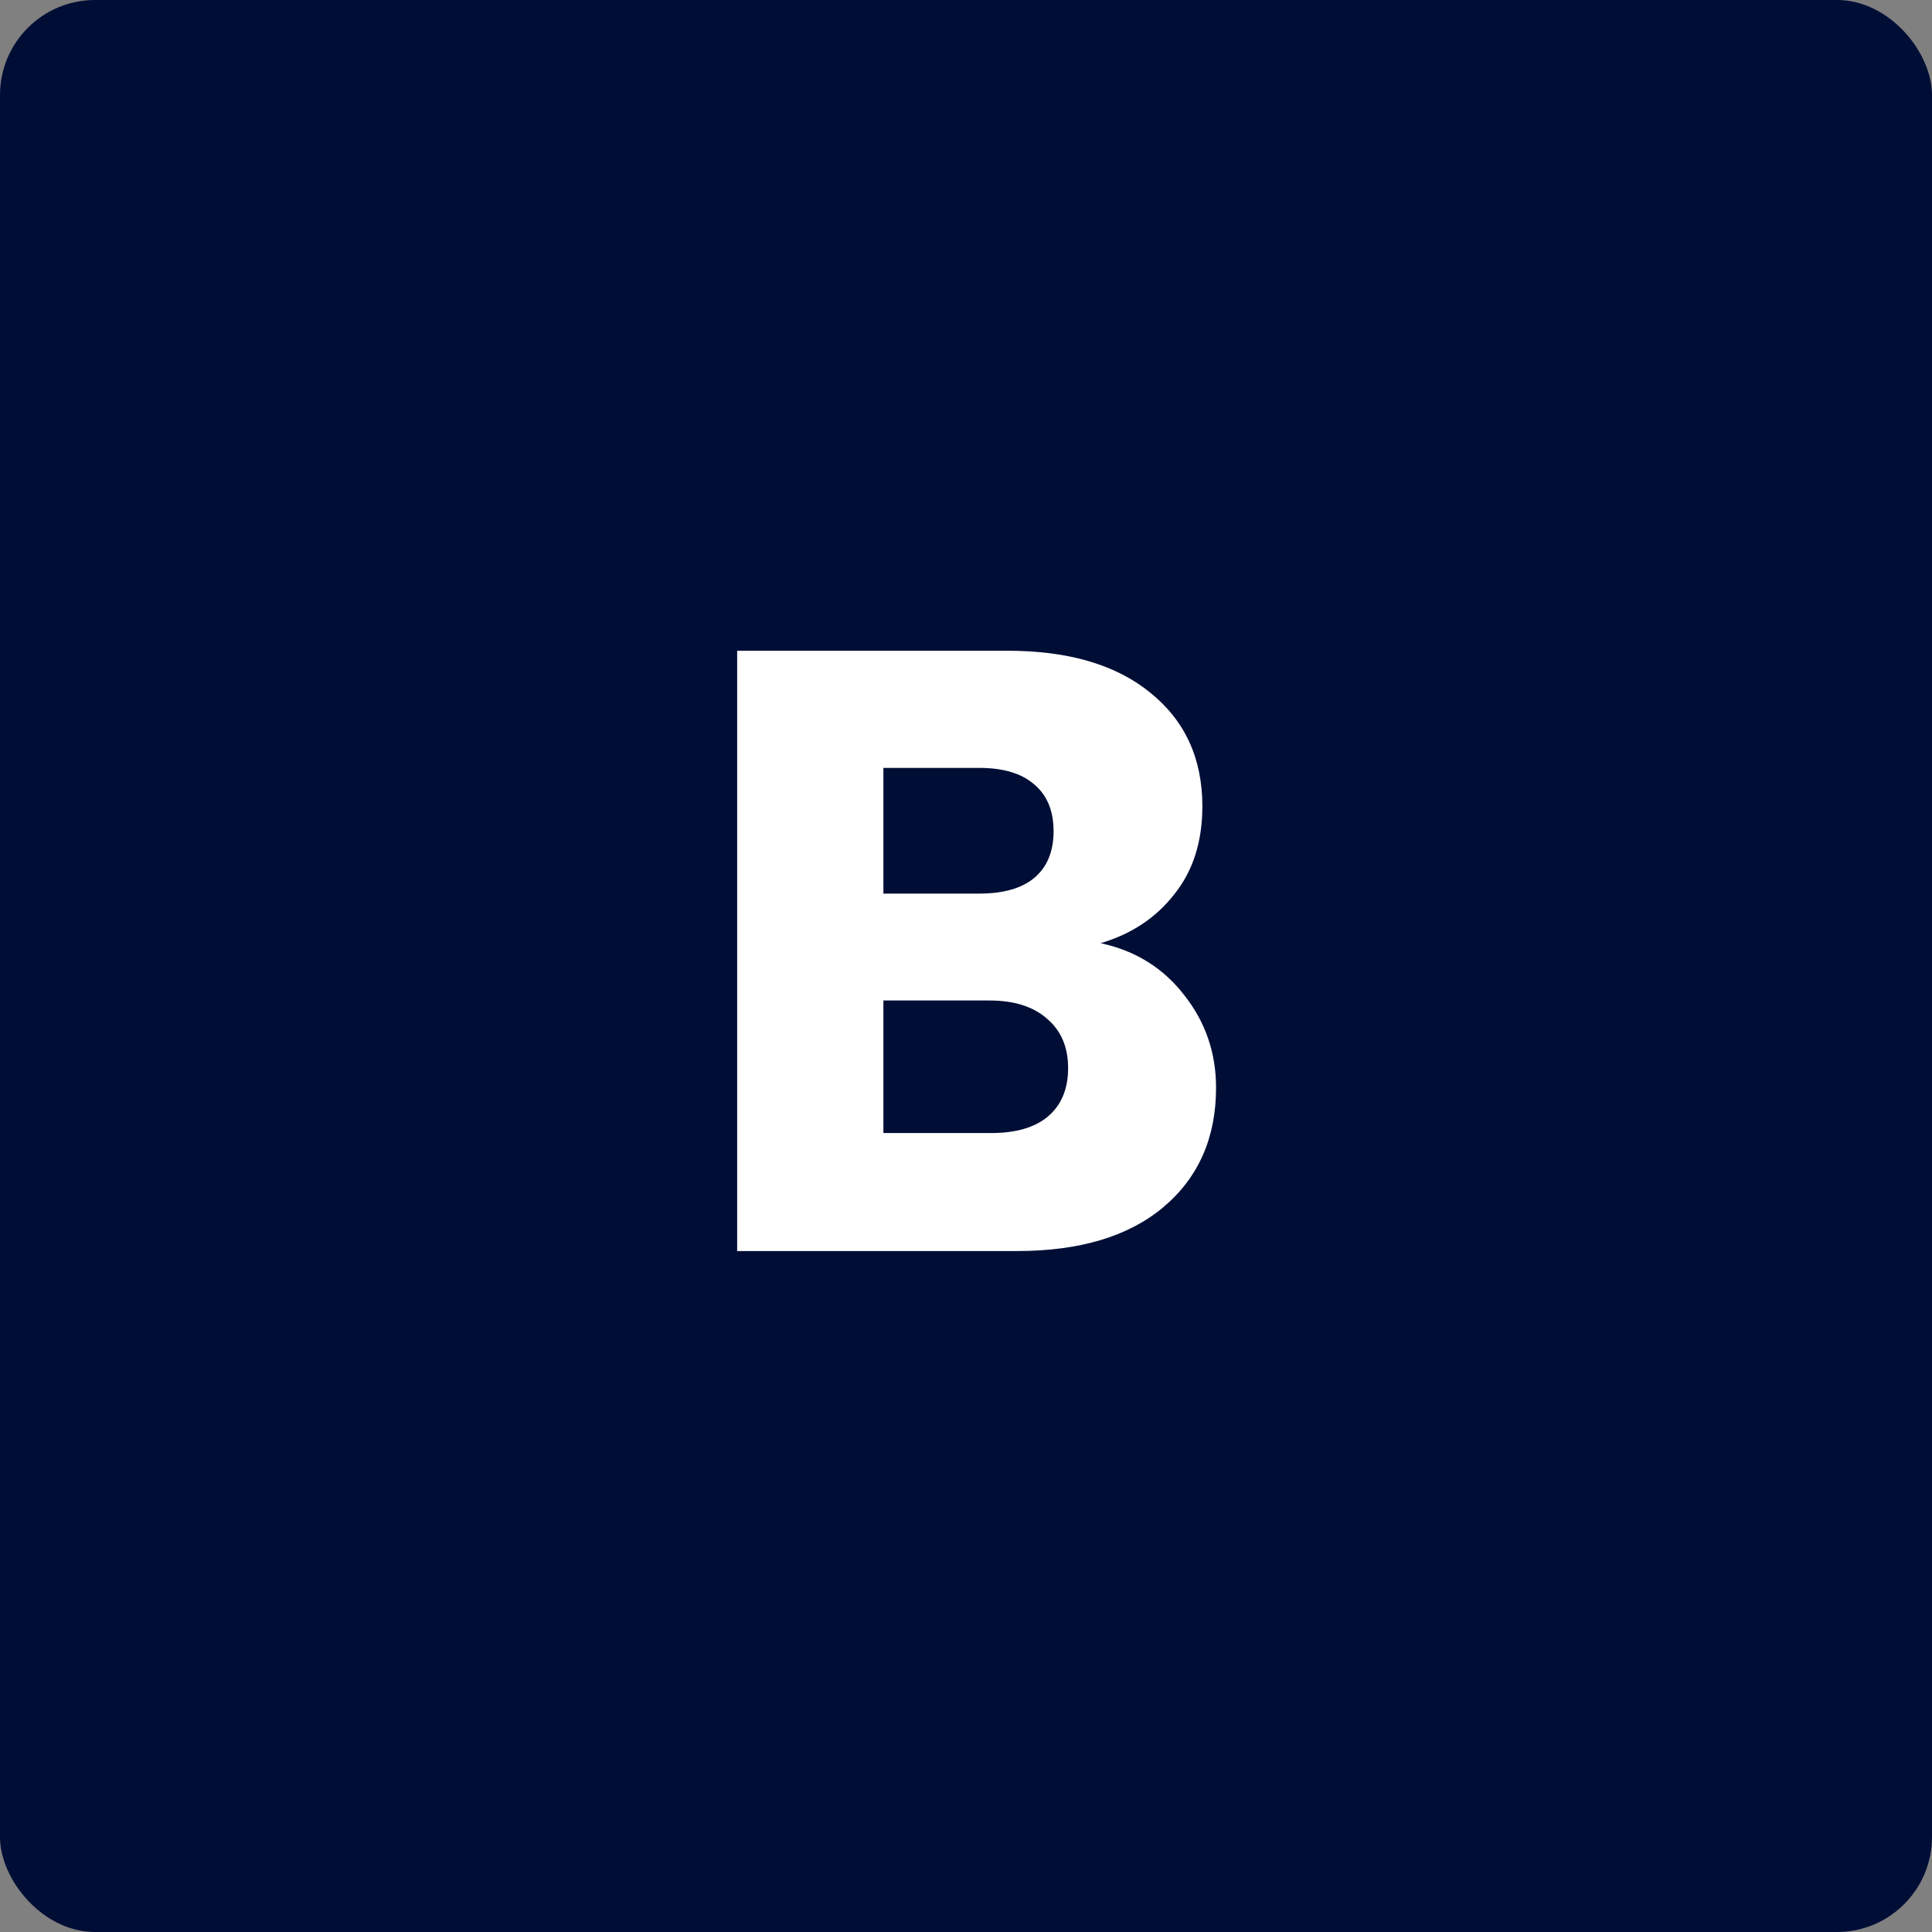 <?xml version="1.0" encoding="UTF-8"?>
<svg xmlns="http://www.w3.org/2000/svg" width="61" height="61" viewBox="0 0 61 61" fill="none">
  <rect x="0" y="0" width="61" height="61" fill="#808080" stroke="none"/>
  <rect width="61" height="61" rx="3" fill="#000E36"></rect>
  <path d="M34.75 29.78C35.848 30.014 36.73 30.563 37.396 31.427C38.062 32.273 38.395 33.245 38.395 34.343C38.395 35.927 37.837 37.187 36.721 38.123C35.623 39.041 34.084 39.5 32.104 39.5H23.275V20.546H31.807C33.733 20.546 35.236 20.987 36.316 21.869C37.414 22.751 37.963 23.948 37.963 25.46C37.963 26.576 37.666 27.503 37.072 28.241C36.496 28.979 35.722 29.492 34.75 29.78ZM27.892 28.214H30.916C31.672 28.214 32.248 28.052 32.644 27.728C33.058 27.386 33.265 26.891 33.265 26.243C33.265 25.595 33.058 25.1 32.644 24.758C32.248 24.416 31.672 24.245 30.916 24.245H27.892V28.214ZM31.294 35.774C32.068 35.774 32.662 35.603 33.076 35.261C33.508 34.901 33.724 34.388 33.724 33.722C33.724 33.056 33.499 32.534 33.049 32.156C32.617 31.778 32.014 31.589 31.24 31.589H27.892V35.774H31.294Z" fill="white"></path>
</svg>
